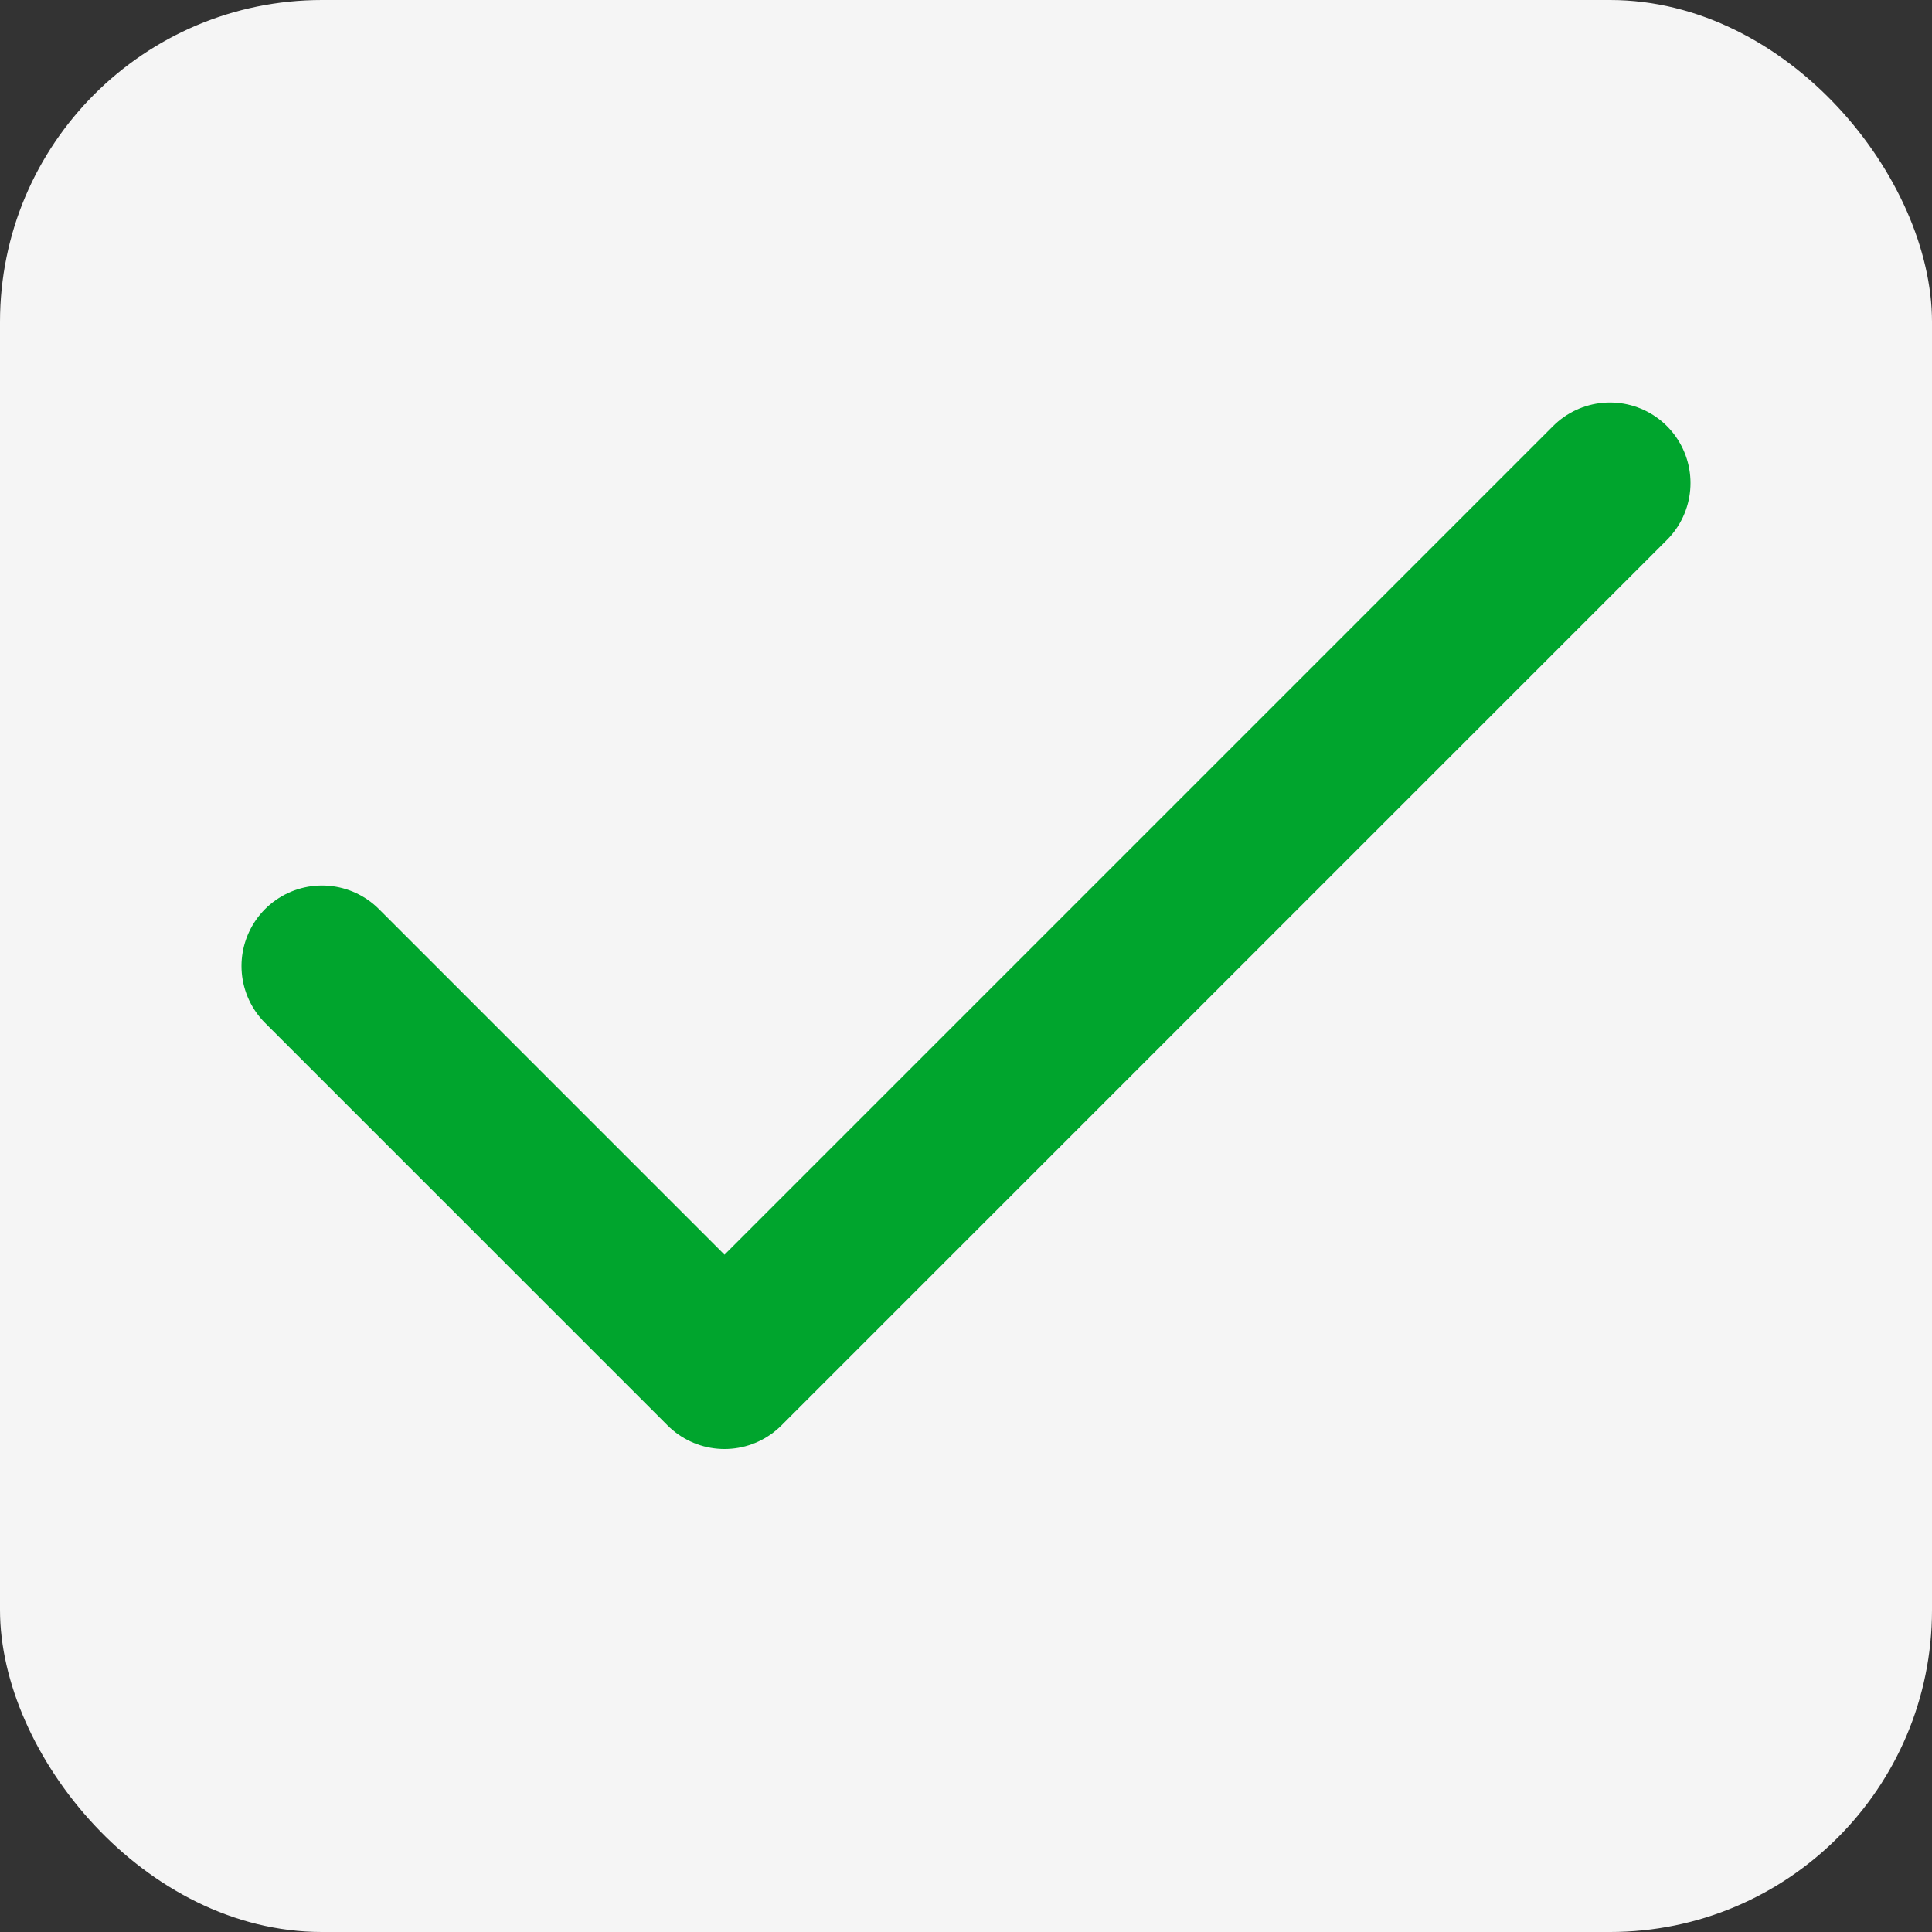 <svg width="24" height="24" viewBox="0 0 24 24" fill="none" xmlns="http://www.w3.org/2000/svg">
<rect x="0" y="0" width="24" height="24" fill="#333333" stroke="none"/>
<rect width="24" height="24" rx="4" fill="#F5F5F5"/>
<path d="M20 6L9 17L4 12" stroke="#00A52D" stroke-width="2" stroke-linecap="round" stroke-linejoin="round"/>
</svg>
